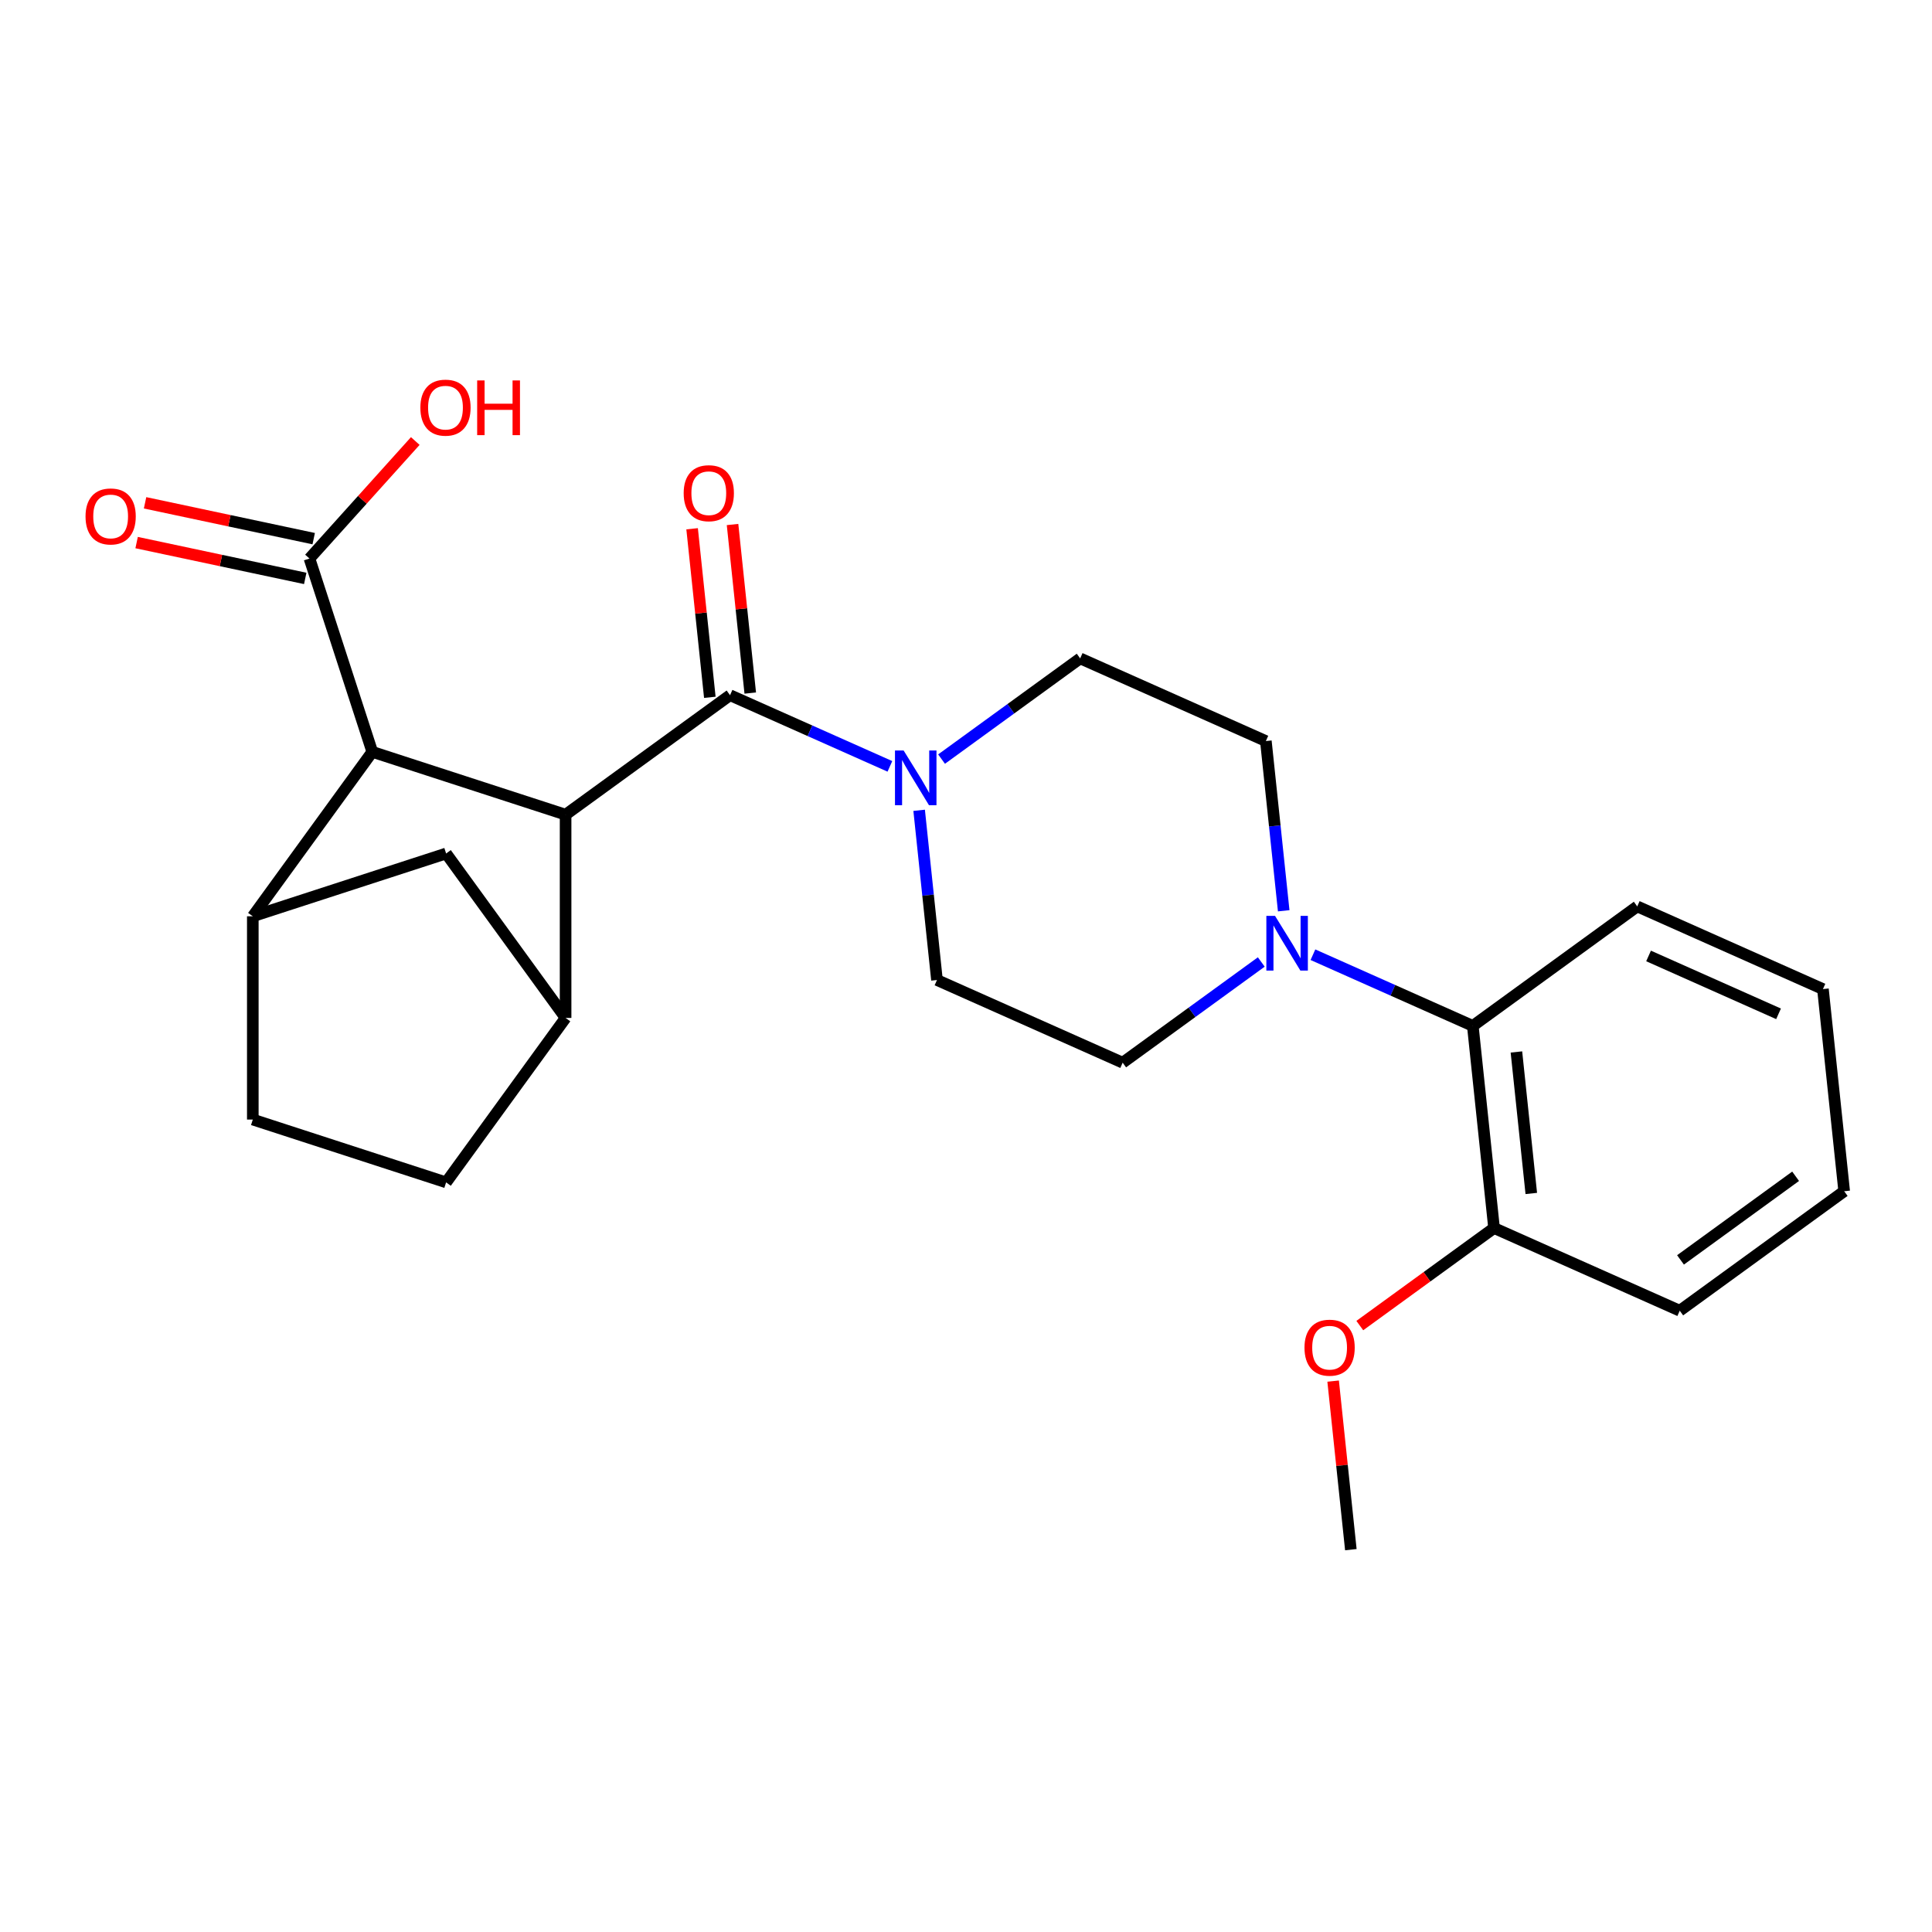 <?xml version='1.0' encoding='iso-8859-1'?>
<svg version='1.1' baseProfile='full'
              xmlns='http://www.w3.org/2000/svg'
                      xmlns:rdkit='http://www.rdkit.org/xml'
                      xmlns:xlink='http://www.w3.org/1999/xlink'
                  xml:space='preserve'
width='1000px' height='1000px' viewBox='0 0 1000 1000'>
<!-- END OF HEADER -->
<rect style='opacity:1.0;fill:#FFFFFF;stroke:none' width='1000' height='1000' x='0' y='0'> </rect>
<path class='bond-0' d='M 292.751,421.669 L 377.867,359.829' style='fill:none;fill-rule:evenodd;stroke:#000000;stroke-width:6px;stroke-linecap:butt;stroke-linejoin:miter;stroke-opacity:1' />
<path class='bond-1' d='M 292.751,421.669 L 192.692,389.158' style='fill:none;fill-rule:evenodd;stroke:#000000;stroke-width:6px;stroke-linecap:butt;stroke-linejoin:miter;stroke-opacity:1' />
<path class='bond-2' d='M 292.751,421.669 L 292.751,526.878' style='fill:none;fill-rule:evenodd;stroke:#000000;stroke-width:6px;stroke-linecap:butt;stroke-linejoin:miter;stroke-opacity:1' />
<path class='bond-3' d='M 377.867,359.829 L 419.239,378.249' style='fill:none;fill-rule:evenodd;stroke:#000000;stroke-width:6px;stroke-linecap:butt;stroke-linejoin:miter;stroke-opacity:1' />
<path class='bond-3' d='M 419.239,378.249 L 460.61,396.668' style='fill:none;fill-rule:evenodd;stroke:#0000FF;stroke-width:6px;stroke-linecap:butt;stroke-linejoin:miter;stroke-opacity:1' />
<path class='bond-9' d='M 388.33,358.729 L 383.746,315.108' style='fill:none;fill-rule:evenodd;stroke:#000000;stroke-width:6px;stroke-linecap:butt;stroke-linejoin:miter;stroke-opacity:1' />
<path class='bond-9' d='M 383.746,315.108 L 379.161,271.487' style='fill:none;fill-rule:evenodd;stroke:#FF0000;stroke-width:6px;stroke-linecap:butt;stroke-linejoin:miter;stroke-opacity:1' />
<path class='bond-9' d='M 367.404,360.929 L 362.819,317.307' style='fill:none;fill-rule:evenodd;stroke:#000000;stroke-width:6px;stroke-linecap:butt;stroke-linejoin:miter;stroke-opacity:1' />
<path class='bond-9' d='M 362.819,317.307 L 358.234,273.686' style='fill:none;fill-rule:evenodd;stroke:#FF0000;stroke-width:6px;stroke-linecap:butt;stroke-linejoin:miter;stroke-opacity:1' />
<path class='bond-4' d='M 192.692,389.158 L 130.852,474.273' style='fill:none;fill-rule:evenodd;stroke:#000000;stroke-width:6px;stroke-linecap:butt;stroke-linejoin:miter;stroke-opacity:1' />
<path class='bond-6' d='M 192.692,389.158 L 160.181,289.098' style='fill:none;fill-rule:evenodd;stroke:#000000;stroke-width:6px;stroke-linecap:butt;stroke-linejoin:miter;stroke-opacity:1' />
<path class='bond-7' d='M 292.751,526.878 L 230.911,441.762' style='fill:none;fill-rule:evenodd;stroke:#000000;stroke-width:6px;stroke-linecap:butt;stroke-linejoin:miter;stroke-opacity:1' />
<path class='bond-14' d='M 292.751,526.878 L 230.911,611.994' style='fill:none;fill-rule:evenodd;stroke:#000000;stroke-width:6px;stroke-linecap:butt;stroke-linejoin:miter;stroke-opacity:1' />
<path class='bond-10' d='M 475.745,419.411 L 480.361,463.333' style='fill:none;fill-rule:evenodd;stroke:#0000FF;stroke-width:6px;stroke-linecap:butt;stroke-linejoin:miter;stroke-opacity:1' />
<path class='bond-10' d='M 480.361,463.333 L 484.978,507.254' style='fill:none;fill-rule:evenodd;stroke:#000000;stroke-width:6px;stroke-linecap:butt;stroke-linejoin:miter;stroke-opacity:1' />
<path class='bond-11' d='M 487.35,392.907 L 523.223,366.844' style='fill:none;fill-rule:evenodd;stroke:#0000FF;stroke-width:6px;stroke-linecap:butt;stroke-linejoin:miter;stroke-opacity:1' />
<path class='bond-11' d='M 523.223,366.844 L 559.096,340.781' style='fill:none;fill-rule:evenodd;stroke:#000000;stroke-width:6px;stroke-linecap:butt;stroke-linejoin:miter;stroke-opacity:1' />
<path class='bond-25' d='M 130.852,474.273 L 230.911,441.762' style='fill:none;fill-rule:evenodd;stroke:#000000;stroke-width:6px;stroke-linecap:butt;stroke-linejoin:miter;stroke-opacity:1' />
<path class='bond-26' d='M 130.852,474.273 L 130.852,579.482' style='fill:none;fill-rule:evenodd;stroke:#000000;stroke-width:6px;stroke-linecap:butt;stroke-linejoin:miter;stroke-opacity:1' />
<path class='bond-5' d='M 664.442,471.416 L 659.825,427.494' style='fill:none;fill-rule:evenodd;stroke:#0000FF;stroke-width:6px;stroke-linecap:butt;stroke-linejoin:miter;stroke-opacity:1' />
<path class='bond-5' d='M 659.825,427.494 L 655.209,383.573' style='fill:none;fill-rule:evenodd;stroke:#000000;stroke-width:6px;stroke-linecap:butt;stroke-linejoin:miter;stroke-opacity:1' />
<path class='bond-8' d='M 679.577,494.159 L 720.948,512.578' style='fill:none;fill-rule:evenodd;stroke:#0000FF;stroke-width:6px;stroke-linecap:butt;stroke-linejoin:miter;stroke-opacity:1' />
<path class='bond-8' d='M 720.948,512.578 L 762.319,530.998' style='fill:none;fill-rule:evenodd;stroke:#000000;stroke-width:6px;stroke-linecap:butt;stroke-linejoin:miter;stroke-opacity:1' />
<path class='bond-27' d='M 652.836,497.92 L 616.963,523.983' style='fill:none;fill-rule:evenodd;stroke:#0000FF;stroke-width:6px;stroke-linecap:butt;stroke-linejoin:miter;stroke-opacity:1' />
<path class='bond-27' d='M 616.963,523.983 L 581.091,550.046' style='fill:none;fill-rule:evenodd;stroke:#000000;stroke-width:6px;stroke-linecap:butt;stroke-linejoin:miter;stroke-opacity:1' />
<path class='bond-16' d='M 162.368,278.807 L 118.728,269.531' style='fill:none;fill-rule:evenodd;stroke:#000000;stroke-width:6px;stroke-linecap:butt;stroke-linejoin:miter;stroke-opacity:1' />
<path class='bond-16' d='M 118.728,269.531 L 75.088,260.255' style='fill:none;fill-rule:evenodd;stroke:#FF0000;stroke-width:6px;stroke-linecap:butt;stroke-linejoin:miter;stroke-opacity:1' />
<path class='bond-16' d='M 157.993,299.389 L 114.353,290.113' style='fill:none;fill-rule:evenodd;stroke:#000000;stroke-width:6px;stroke-linecap:butt;stroke-linejoin:miter;stroke-opacity:1' />
<path class='bond-16' d='M 114.353,290.113 L 70.714,280.837' style='fill:none;fill-rule:evenodd;stroke:#FF0000;stroke-width:6px;stroke-linecap:butt;stroke-linejoin:miter;stroke-opacity:1' />
<path class='bond-18' d='M 160.181,289.098 L 187.565,258.685' style='fill:none;fill-rule:evenodd;stroke:#000000;stroke-width:6px;stroke-linecap:butt;stroke-linejoin:miter;stroke-opacity:1' />
<path class='bond-18' d='M 187.565,258.685 L 214.949,228.272' style='fill:none;fill-rule:evenodd;stroke:#FF0000;stroke-width:6px;stroke-linecap:butt;stroke-linejoin:miter;stroke-opacity:1' />
<path class='bond-17' d='M 762.319,530.998 L 773.317,635.631' style='fill:none;fill-rule:evenodd;stroke:#000000;stroke-width:6px;stroke-linecap:butt;stroke-linejoin:miter;stroke-opacity:1' />
<path class='bond-17' d='M 784.895,544.493 L 792.594,617.736' style='fill:none;fill-rule:evenodd;stroke:#000000;stroke-width:6px;stroke-linecap:butt;stroke-linejoin:miter;stroke-opacity:1' />
<path class='bond-20' d='M 762.319,530.998 L 847.435,469.158' style='fill:none;fill-rule:evenodd;stroke:#000000;stroke-width:6px;stroke-linecap:butt;stroke-linejoin:miter;stroke-opacity:1' />
<path class='bond-12' d='M 484.978,507.254 L 581.091,550.046' style='fill:none;fill-rule:evenodd;stroke:#000000;stroke-width:6px;stroke-linecap:butt;stroke-linejoin:miter;stroke-opacity:1' />
<path class='bond-13' d='M 559.096,340.781 L 655.209,383.573' style='fill:none;fill-rule:evenodd;stroke:#000000;stroke-width:6px;stroke-linecap:butt;stroke-linejoin:miter;stroke-opacity:1' />
<path class='bond-15' d='M 230.911,611.994 L 130.852,579.482' style='fill:none;fill-rule:evenodd;stroke:#000000;stroke-width:6px;stroke-linecap:butt;stroke-linejoin:miter;stroke-opacity:1' />
<path class='bond-19' d='M 773.317,635.631 L 738.574,660.873' style='fill:none;fill-rule:evenodd;stroke:#000000;stroke-width:6px;stroke-linecap:butt;stroke-linejoin:miter;stroke-opacity:1' />
<path class='bond-19' d='M 738.574,660.873 L 703.831,686.115' style='fill:none;fill-rule:evenodd;stroke:#FF0000;stroke-width:6px;stroke-linecap:butt;stroke-linejoin:miter;stroke-opacity:1' />
<path class='bond-21' d='M 773.317,635.631 L 869.43,678.423' style='fill:none;fill-rule:evenodd;stroke:#000000;stroke-width:6px;stroke-linecap:butt;stroke-linejoin:miter;stroke-opacity:1' />
<path class='bond-22' d='M 690.029,714.861 L 694.613,758.482' style='fill:none;fill-rule:evenodd;stroke:#FF0000;stroke-width:6px;stroke-linecap:butt;stroke-linejoin:miter;stroke-opacity:1' />
<path class='bond-22' d='M 694.613,758.482 L 699.198,802.103' style='fill:none;fill-rule:evenodd;stroke:#000000;stroke-width:6px;stroke-linecap:butt;stroke-linejoin:miter;stroke-opacity:1' />
<path class='bond-23' d='M 847.435,469.158 L 943.548,511.95' style='fill:none;fill-rule:evenodd;stroke:#000000;stroke-width:6px;stroke-linecap:butt;stroke-linejoin:miter;stroke-opacity:1' />
<path class='bond-23' d='M 853.294,494.799 L 920.573,524.754' style='fill:none;fill-rule:evenodd;stroke:#000000;stroke-width:6px;stroke-linecap:butt;stroke-linejoin:miter;stroke-opacity:1' />
<path class='bond-28' d='M 869.43,678.423 L 954.545,616.583' style='fill:none;fill-rule:evenodd;stroke:#000000;stroke-width:6px;stroke-linecap:butt;stroke-linejoin:miter;stroke-opacity:1' />
<path class='bond-28' d='M 869.829,652.124 L 929.41,608.835' style='fill:none;fill-rule:evenodd;stroke:#000000;stroke-width:6px;stroke-linecap:butt;stroke-linejoin:miter;stroke-opacity:1' />
<path class='bond-24' d='M 943.548,511.95 L 954.545,616.583' style='fill:none;fill-rule:evenodd;stroke:#000000;stroke-width:6px;stroke-linecap:butt;stroke-linejoin:miter;stroke-opacity:1' />
<path  class='atom-4' d='M 467.72 388.461
L 477 403.461
Q 477.92 404.941, 479.4 407.621
Q 480.88 410.301, 480.96 410.461
L 480.96 388.461
L 484.72 388.461
L 484.72 416.781
L 480.84 416.781
L 470.88 400.381
Q 469.72 398.461, 468.48 396.261
Q 467.28 394.061, 466.92 393.381
L 466.92 416.781
L 463.24 416.781
L 463.24 388.461
L 467.72 388.461
' fill='#0000FF'/>
<path  class='atom-6' d='M 659.946 474.046
L 669.226 489.046
Q 670.146 490.526, 671.626 493.206
Q 673.106 495.886, 673.186 496.046
L 673.186 474.046
L 676.946 474.046
L 676.946 502.366
L 673.066 502.366
L 663.106 485.966
Q 661.946 484.046, 660.706 481.846
Q 659.506 479.646, 659.146 478.966
L 659.146 502.366
L 655.466 502.366
L 655.466 474.046
L 659.946 474.046
' fill='#0000FF'/>
<path  class='atom-10' d='M 353.87 255.276
Q 353.87 248.476, 357.23 244.676
Q 360.59 240.876, 366.87 240.876
Q 373.15 240.876, 376.51 244.676
Q 379.87 248.476, 379.87 255.276
Q 379.87 262.156, 376.47 266.076
Q 373.07 269.956, 366.87 269.956
Q 360.63 269.956, 357.23 266.076
Q 353.87 262.196, 353.87 255.276
M 366.87 266.756
Q 371.19 266.756, 373.51 263.876
Q 375.87 260.956, 375.87 255.276
Q 375.87 249.716, 373.51 246.916
Q 371.19 244.076, 366.87 244.076
Q 362.55 244.076, 360.19 246.876
Q 357.87 249.676, 357.87 255.276
Q 357.87 260.996, 360.19 263.876
Q 362.55 266.756, 366.87 266.756
' fill='#FF0000'/>
<path  class='atom-17' d='M 44.271 267.304
Q 44.271 260.504, 47.631 256.704
Q 50.991 252.904, 57.271 252.904
Q 63.551 252.904, 66.911 256.704
Q 70.271 260.504, 70.271 267.304
Q 70.271 274.184, 66.871 278.104
Q 63.471 281.984, 57.271 281.984
Q 51.031 281.984, 47.631 278.104
Q 44.271 274.224, 44.271 267.304
M 57.271 278.784
Q 61.591 278.784, 63.911 275.904
Q 66.271 272.984, 66.271 267.304
Q 66.271 261.744, 63.911 258.944
Q 61.591 256.104, 57.271 256.104
Q 52.951 256.104, 50.591 258.904
Q 48.271 261.704, 48.271 267.304
Q 48.271 273.024, 50.591 275.904
Q 52.951 278.784, 57.271 278.784
' fill='#FF0000'/>
<path  class='atom-19' d='M 217.579 210.993
Q 217.579 204.193, 220.939 200.393
Q 224.299 196.593, 230.579 196.593
Q 236.859 196.593, 240.219 200.393
Q 243.579 204.193, 243.579 210.993
Q 243.579 217.873, 240.179 221.793
Q 236.779 225.673, 230.579 225.673
Q 224.339 225.673, 220.939 221.793
Q 217.579 217.913, 217.579 210.993
M 230.579 222.473
Q 234.899 222.473, 237.219 219.593
Q 239.579 216.673, 239.579 210.993
Q 239.579 205.433, 237.219 202.633
Q 234.899 199.793, 230.579 199.793
Q 226.259 199.793, 223.899 202.593
Q 221.579 205.393, 221.579 210.993
Q 221.579 216.713, 223.899 219.593
Q 226.259 222.473, 230.579 222.473
' fill='#FF0000'/>
<path  class='atom-19' d='M 246.979 196.913
L 250.819 196.913
L 250.819 208.953
L 265.299 208.953
L 265.299 196.913
L 269.139 196.913
L 269.139 225.233
L 265.299 225.233
L 265.299 212.153
L 250.819 212.153
L 250.819 225.233
L 246.979 225.233
L 246.979 196.913
' fill='#FF0000'/>
<path  class='atom-20' d='M 675.201 697.551
Q 675.201 690.751, 678.561 686.951
Q 681.921 683.151, 688.201 683.151
Q 694.481 683.151, 697.841 686.951
Q 701.201 690.751, 701.201 697.551
Q 701.201 704.431, 697.801 708.351
Q 694.401 712.231, 688.201 712.231
Q 681.961 712.231, 678.561 708.351
Q 675.201 704.471, 675.201 697.551
M 688.201 709.031
Q 692.521 709.031, 694.841 706.151
Q 697.201 703.231, 697.201 697.551
Q 697.201 691.991, 694.841 689.191
Q 692.521 686.351, 688.201 686.351
Q 683.881 686.351, 681.521 689.151
Q 679.201 691.951, 679.201 697.551
Q 679.201 703.271, 681.521 706.151
Q 683.881 709.031, 688.201 709.031
' fill='#FF0000'/>
</svg>
